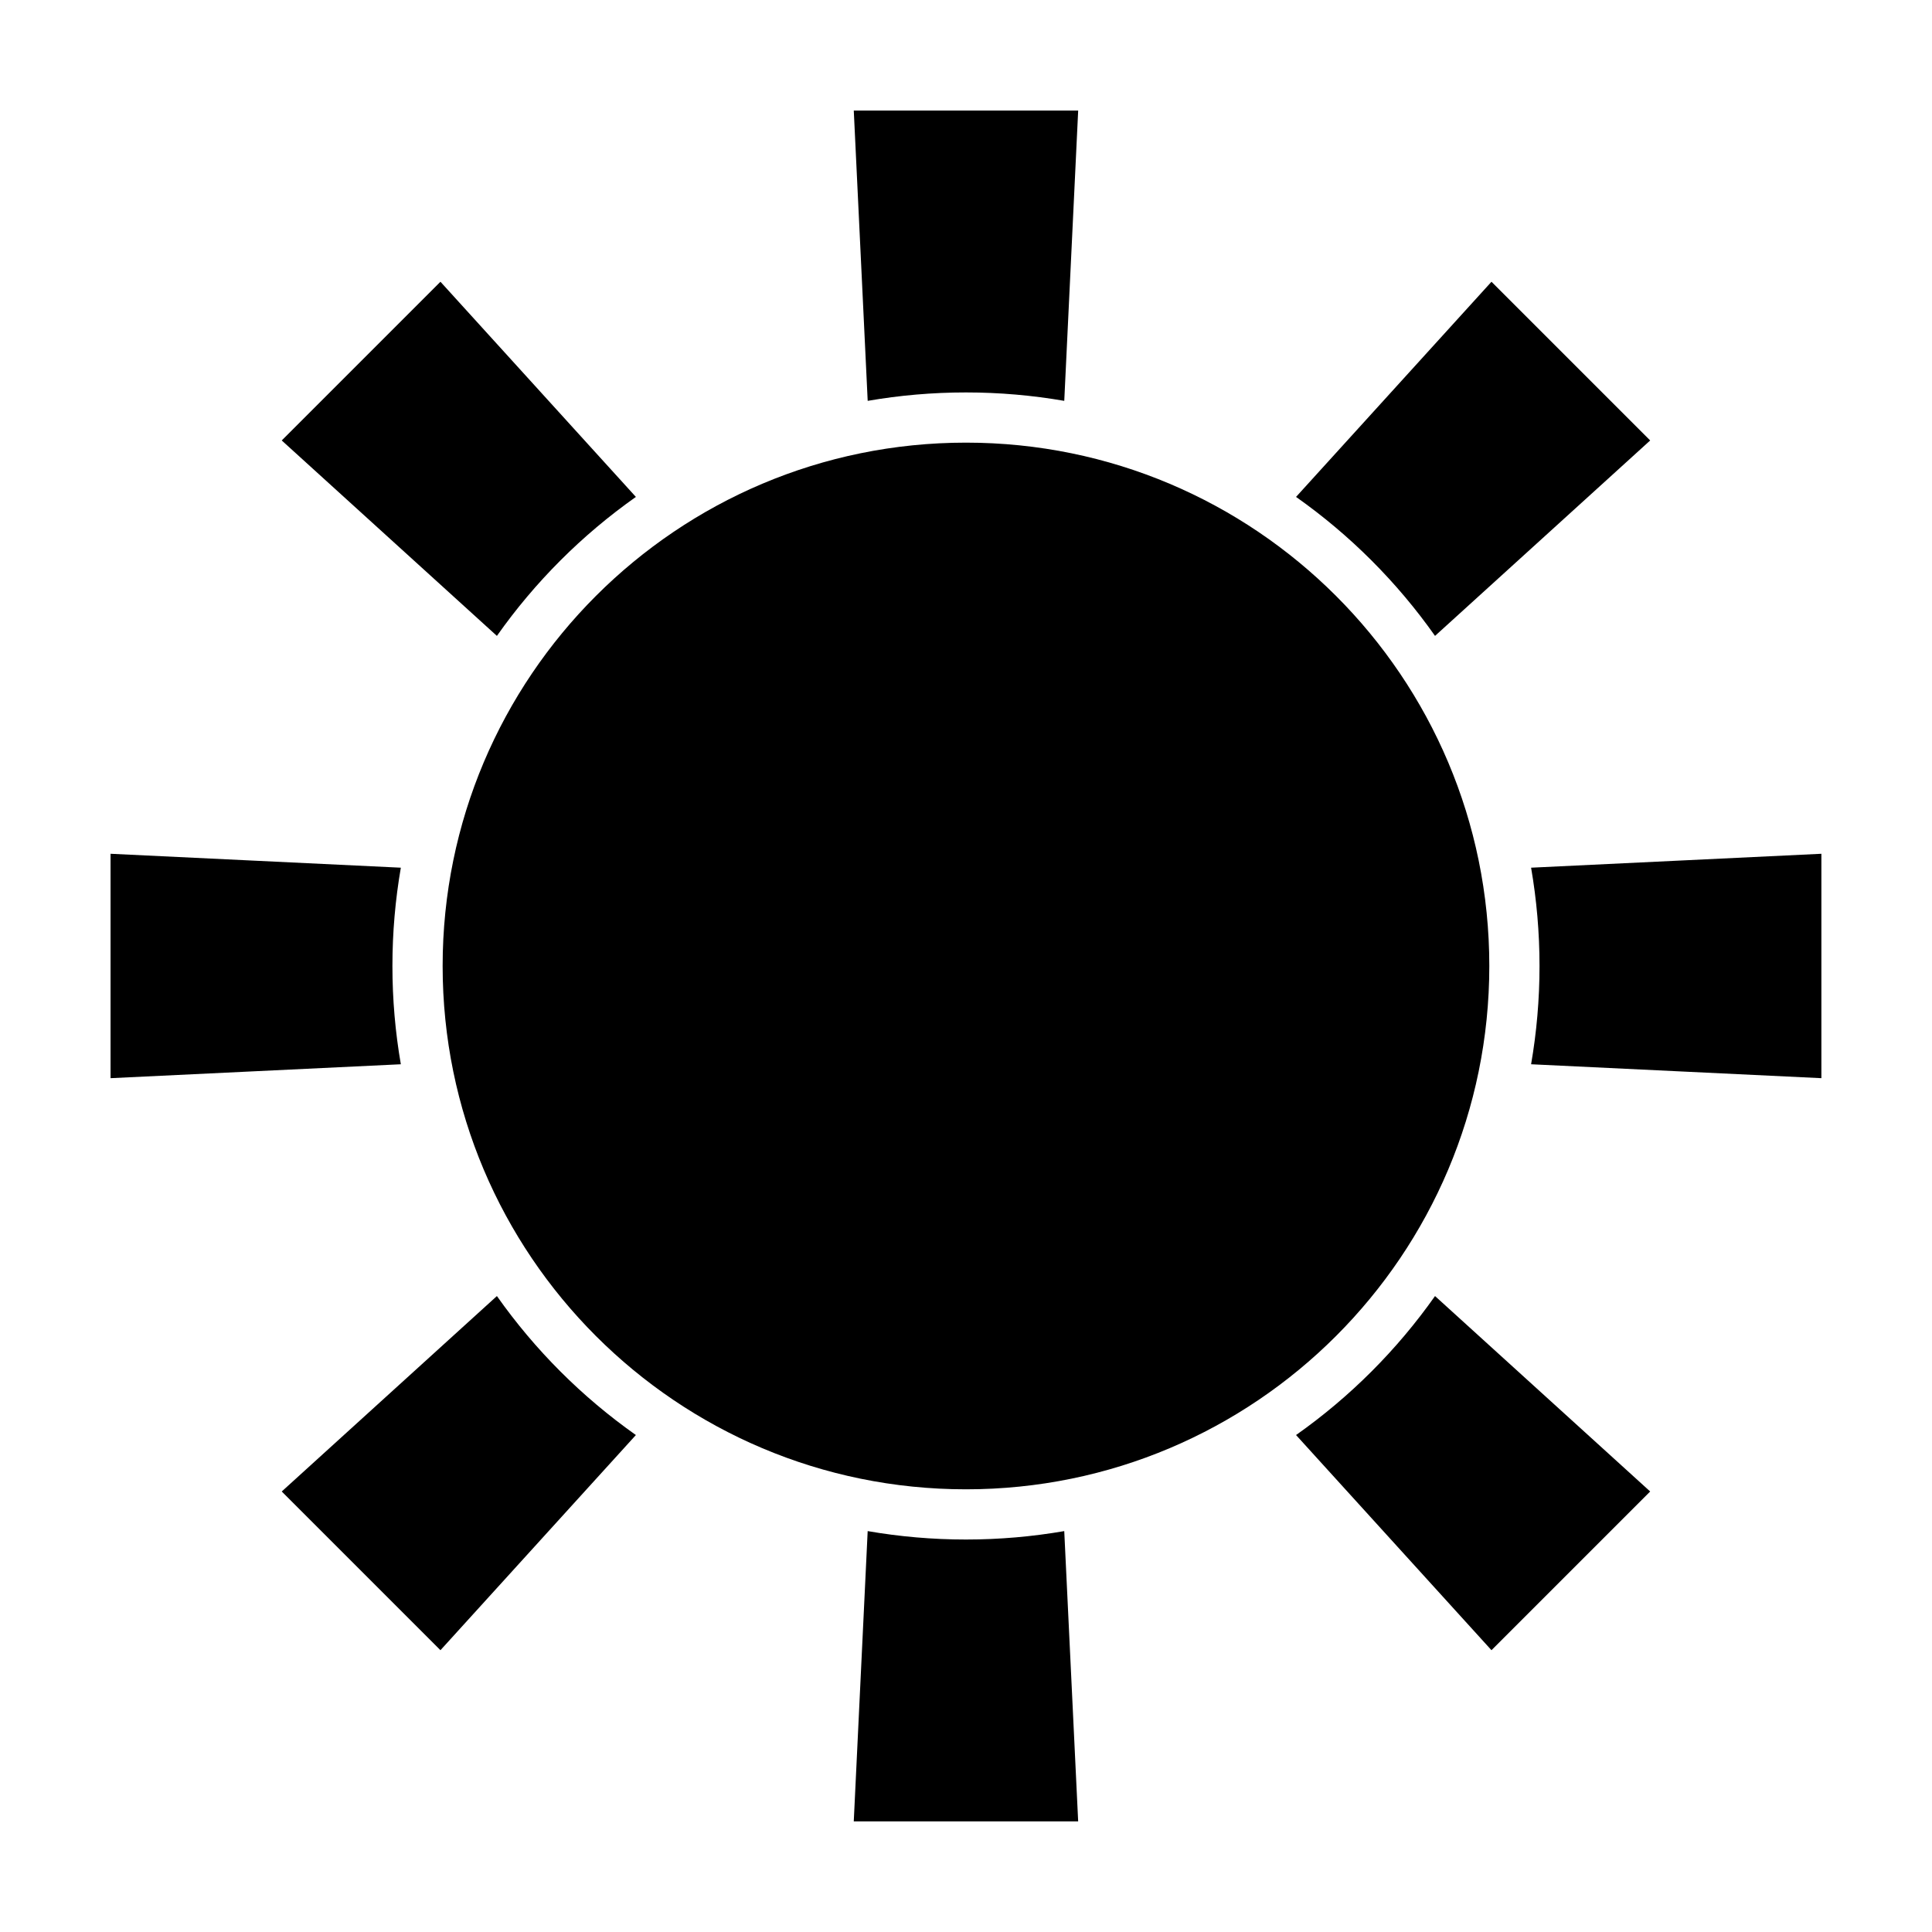 <?xml version="1.0" encoding="UTF-8"?>
<!-- Uploaded to: ICON Repo, www.iconrepo.com, Generator: ICON Repo Mixer Tools -->
<svg fill="#000000" width="800px" height="800px" version="1.1" viewBox="144 144 512 512" xmlns="http://www.w3.org/2000/svg">
 <path d="m426.04 250.23 3.688-76.93h-59.469l3.688 76.93c8.461-1.465 17.168-2.231 26.047-2.231s17.582 0.77 26.047 2.231zm-26.047 11.074c76.594 0 138.69 62.094 138.69 138.69 0 76.594-62.094 138.69-138.69 138.69-76.594 0-138.69-62.094-138.69-138.69 0-76.594 62.094-138.69 138.69-138.69zm87.473 14.383 51.793-57.02 42.059 42.059-57.02 51.793c-10.074-14.289-22.547-26.758-36.832-36.832zm-211.78 211.78-57.02 51.793 42.059 42.059 51.793-57.02c-14.289-10.074-26.758-22.547-36.832-36.832zm274.07-113.52 76.93-3.688v59.469l-76.93-3.688c1.465-8.461 2.231-17.168 2.231-26.047s-0.77-17.582-2.231-26.047zm-299.53 0-76.93-3.688v59.469l76.93-3.688c-1.465-8.461-2.231-17.168-2.231-26.047s0.77-17.582 2.231-26.047zm274.07 113.52 57.02 51.793-42.059 42.059-51.793-57.02c14.289-10.074 26.758-22.547 36.832-36.832zm-211.78-211.78-51.793-57.02-42.059 42.059 57.02 51.793c10.074-14.289 22.547-26.758 36.832-36.832zm113.52 274.07 3.688 76.93h-59.469l3.688-76.93c8.461 1.465 17.168 2.231 26.047 2.231 8.879 0 17.582-0.77 26.047-2.231z" fill-rule="evenodd"/>
</svg>